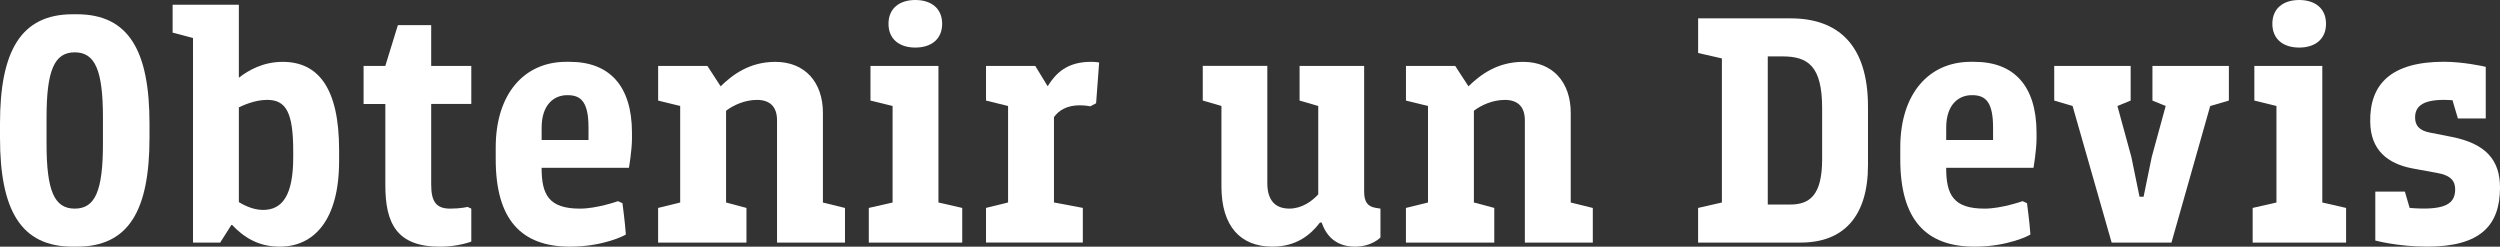 <?xml version="1.0" encoding="UTF-8"?><svg id="Layer_2" xmlns="http://www.w3.org/2000/svg" viewBox="0 0 787.29 77.68"><rect x="0" y="0" width="787.29" height="77.68" fill="#333333" stroke="none"/><defs><style>.cls-1{fill:#fff;}</style></defs><g id="Layer_1-2"><g><path class="cls-1" d="M24.18,4.49c16.48,0,22.9,11.66,22.9,34.45v4.39c0,22.79-6.42,34.35-22.9,34.35h-1.28C6.53,77.68,0,66.12,0,43.33v-4.39C0,16.16,6.53,4.49,22.9,4.49h1.28Zm8.24,32.53c0-14.87-2.46-20.54-8.88-20.54s-8.88,5.67-8.88,20.54v8.24c0,14.87,2.46,20.44,8.88,20.44s8.88-5.56,8.88-20.44v-8.24Z"/><path class="cls-1" d="M73.08,70.83h-.21l-3.53,5.56h-8.56V11.98l-6.42-1.71V1.5h20.86V24.4h.11c2.89-2.25,7.49-4.92,13.7-4.92,11.02,0,17.76,8.02,17.76,27.71v3.53c0,18.62-7.92,26.96-18.72,26.96-6.74,0-11.34-3-14.98-6.85Zm19.26-23.22c0-12.2-2.25-16.16-8.24-16.16-4.07,0-7.92,1.93-8.88,2.35v29.85c.75,.43,3.96,2.46,7.6,2.46,6.1,0,9.52-4.6,9.52-16.58v-1.93Z"/><path class="cls-1" d="M114.49,20.76h6.85l3.96-12.84h10.49v12.84h12.63v11.98h-12.63v25.36c0,5.46,1.6,7.6,5.99,7.6,3.32,0,5.46-.54,5.46-.54l1.18,.54v10.38s-4.17,1.61-9.84,1.61c-13.59,0-17.23-7.28-17.23-19.37v-25.57h-6.85v-11.98Z"/><path class="cls-1" d="M170.56,52.86c0,8.45,2.25,12.84,12.09,12.84,5.24,0,11.66-2.25,11.98-2.35l1.39,.64c0,.21,.75,5.35,1.07,9.84-.11,.21-7.06,3.85-17.55,3.85-15.41,0-23.43-8.56-23.43-27.5v-3.75c0-17.01,9.09-26.96,22.15-26.96h1.18c12.41,0,19.58,7.49,19.58,22.36v1.82c0,3.64-.96,9.2-.96,9.2h-27.5Zm0-8.77h14.77v-3.85c0-7.81-2.14-10.27-6.53-10.27h-.21c-3.85,0-8.02,2.67-8.02,10.27v3.85Z"/><path class="cls-1" d="M214.21,33.38l-6.95-1.71v-10.91h15.51l4.17,6.42c3.74-3.64,9.09-7.7,17.23-7.7,9.31,0,14.98,6.42,14.98,16.05v28.25l6.95,1.71v10.91h-21.4V37.88c0-4.39-2.35-6.42-6.31-6.42-3.75,0-7.38,1.6-9.74,3.42v28.89l6.42,1.71v10.91h-27.82v-10.91l6.95-1.71v-30.39Z"/><path class="cls-1" d="M281.08,33.38l-6.95-1.71v-10.91h21.4V63.77l7.49,1.71v10.91h-29.42v-10.91l7.49-1.71v-30.39ZM288.25,0c4.92,0,8.45,2.57,8.45,7.49s-3.53,7.49-8.45,7.49-8.45-2.57-8.45-7.49,3.53-7.49,8.45-7.49Z"/><path class="cls-1" d="M317.46,33.38l-6.95-1.71v-10.91h15.51l3.85,6.31h.11c2.57-4.07,6.1-7.6,13.59-7.6,1.5,0,2.57,.21,2.57,.21l-.96,12.84-1.82,.96s-1.5-.32-3.32-.32c-4.07,0-6.63,1.6-8.13,3.74v26.86l9.09,1.71v10.91h-30.49v-10.91l6.95-1.71v-30.39Z"/><path class="cls-1" d="M399.1,20.76V57.67c0,5.14,2.25,8.02,6.95,8.02,3.85,0,7.06-2.25,9.09-4.49v-27.82l-5.88-1.71v-10.91h20.33V60.24c0,3.21,.96,4.81,3.75,5.24l1.39,.21v9.09s-2.67,2.89-8.02,2.89-8.88-2.78-10.49-7.6h-.54c-3,3.96-7.49,7.6-14.98,7.6-10.06,0-16.05-6.42-16.05-18.94v-25.36l-5.88-1.71v-10.91h20.33Z"/><path class="cls-1" d="M449.71,33.38l-6.95-1.71v-10.91h15.51l4.17,6.42c3.75-3.64,9.09-7.7,17.23-7.7,9.31,0,14.98,6.42,14.98,16.05v28.25l6.95,1.71v10.91h-21.4V37.88c0-4.39-2.35-6.42-6.31-6.42-3.75,0-7.38,1.6-9.74,3.42v28.89l6.42,1.71v10.91h-27.82v-10.91l6.95-1.71v-30.39Z"/><path class="cls-1" d="M542.26,18.4l-7.49-1.71V5.78h29.1c14.87,0,24.39,8.24,24.39,27.82v18.4c0,16.05-7.6,24.39-21.19,24.39h-32.31v-10.91l7.49-1.71V18.4Zm14.44-.64v46.65h7.06c6.1,0,10.06-2.89,10.06-14.23v-16.16c0-13.27-4.49-16.26-12.52-16.26h-4.6Z"/><path class="cls-1" d="M612.88,52.86c0,8.45,2.25,12.84,12.09,12.84,5.24,0,11.66-2.25,11.98-2.35l1.39,.64c0,.21,.75,5.35,1.07,9.84-.11,.21-7.06,3.85-17.55,3.85-15.41,0-23.43-8.56-23.43-27.5v-3.75c0-17.01,9.09-26.96,22.15-26.96h1.18c12.41,0,19.58,7.49,19.58,22.36v1.82c0,3.64-.96,9.2-.96,9.2h-27.5Zm0-8.77h14.77v-3.85c0-7.81-2.14-10.27-6.53-10.27h-.21c-3.85,0-8.02,2.67-8.02,10.27v3.85Z"/><path class="cls-1" d="M664.99,76.39l-12.3-43.01-5.78-1.71v-10.91h24.07v10.91l-4.17,1.71,4.39,16.05,2.57,12.52h1.28l2.57-12.52,4.39-16.05-4.17-1.71v-10.91h24.07v10.91l-5.88,1.71-12.2,43.01h-18.83Z"/><path class="cls-1" d="M716.88,33.38l-6.95-1.71v-10.91h21.4V63.77l7.49,1.71v10.91h-29.42v-10.91l7.49-1.71v-30.39Zm7.17-33.38c4.92,0,8.45,2.57,8.45,7.49s-3.53,7.49-8.45,7.49-8.45-2.57-8.45-7.49,3.53-7.49,8.45-7.49Z"/><path class="cls-1" d="M772.31,31.56s-1.82-.11-2.67-.11c-7.28,0-9.09,2.46-9.09,5.56,0,2.57,1.39,4.07,4.49,4.71l7.06,1.39c10.81,2.14,15.19,7.38,15.19,15.94,0,11.98-6.21,18.62-22.9,18.62-9.31,0-16.37-1.93-16.37-1.93v-15.41h9.31l1.5,5.14s2.25,.21,4.39,.21c7.7,0,9.95-2.14,9.95-6.1,0-2.46-1.28-4.39-5.78-5.14l-7.6-1.39c-8.02-1.5-13.27-5.88-13.37-14.66-.21-11.77,6.42-18.94,23.22-18.94,5.88,0,12.41,1.39,13.16,1.6v16.26h-8.77l-1.71-5.78Z"/></g></g></svg>